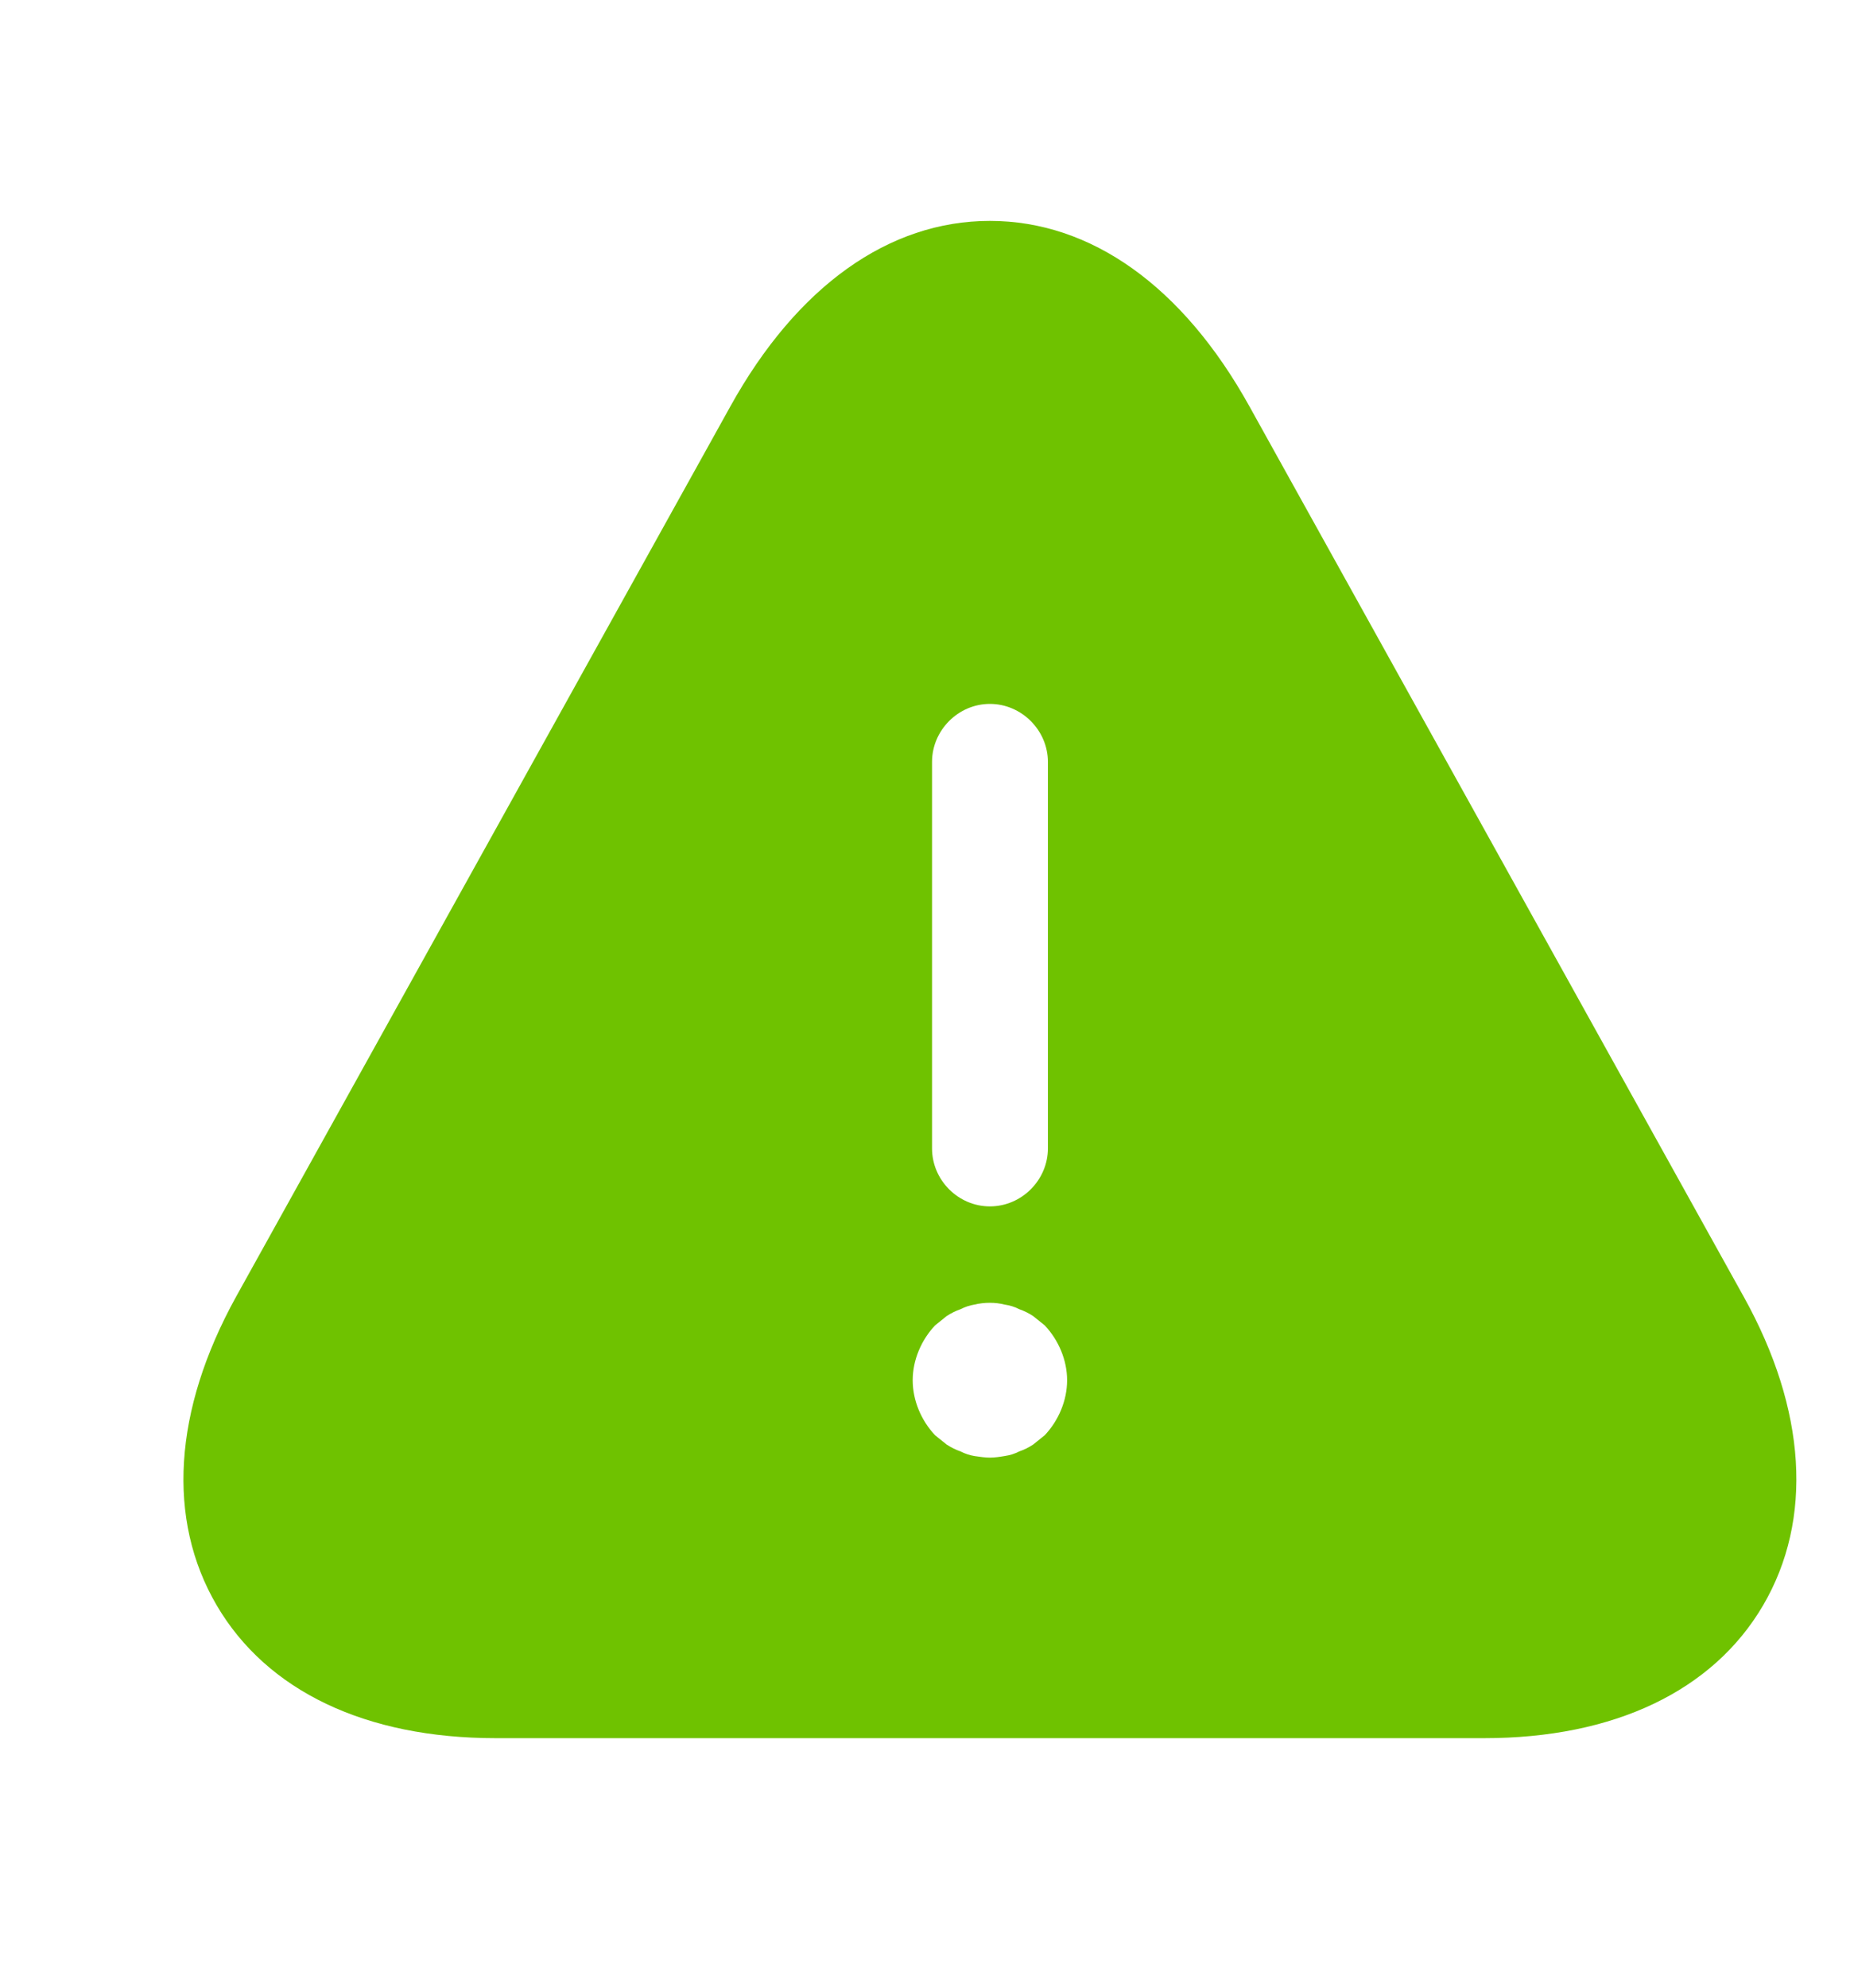 <?xml version="1.0" encoding="UTF-8"?> <svg xmlns="http://www.w3.org/2000/svg" width="14" height="15" viewBox="0 0 14 15" fill="none"> <path d="M13.168 9.787L9.435 3.067C8.933 2.162 8.239 1.667 7.475 1.667C6.711 1.667 6.017 2.162 5.515 3.067L1.782 9.787C1.309 10.644 1.257 11.466 1.636 12.114C2.015 12.761 2.762 13.117 3.742 13.117H11.208C12.188 13.117 12.935 12.761 13.314 12.114C13.693 11.466 13.641 10.638 13.168 9.787ZM7.038 5.75C7.038 5.511 7.236 5.312 7.475 5.312C7.714 5.312 7.913 5.511 7.913 5.75V8.666C7.913 8.906 7.714 9.104 7.475 9.104C7.236 9.104 7.038 8.906 7.038 8.666V5.75ZM7.889 10.831C7.86 10.854 7.831 10.877 7.802 10.901C7.767 10.924 7.732 10.941 7.697 10.953C7.662 10.971 7.627 10.982 7.586 10.988C7.551 10.994 7.51 11 7.475 11C7.44 11 7.399 10.994 7.358 10.988C7.323 10.982 7.288 10.971 7.253 10.953C7.218 10.941 7.183 10.924 7.148 10.901C7.119 10.877 7.09 10.854 7.061 10.831C6.956 10.72 6.892 10.568 6.892 10.416C6.892 10.265 6.956 10.113 7.061 10.002C7.09 9.979 7.119 9.956 7.148 9.932C7.183 9.909 7.218 9.892 7.253 9.88C7.288 9.862 7.323 9.851 7.358 9.845C7.434 9.827 7.516 9.827 7.586 9.845C7.627 9.851 7.662 9.862 7.697 9.88C7.732 9.892 7.767 9.909 7.802 9.932C7.831 9.956 7.86 9.979 7.889 10.002C7.994 10.113 8.058 10.265 8.058 10.416C8.058 10.568 7.994 10.72 7.889 10.831Z" fill="#6FC200"></path> </svg> 